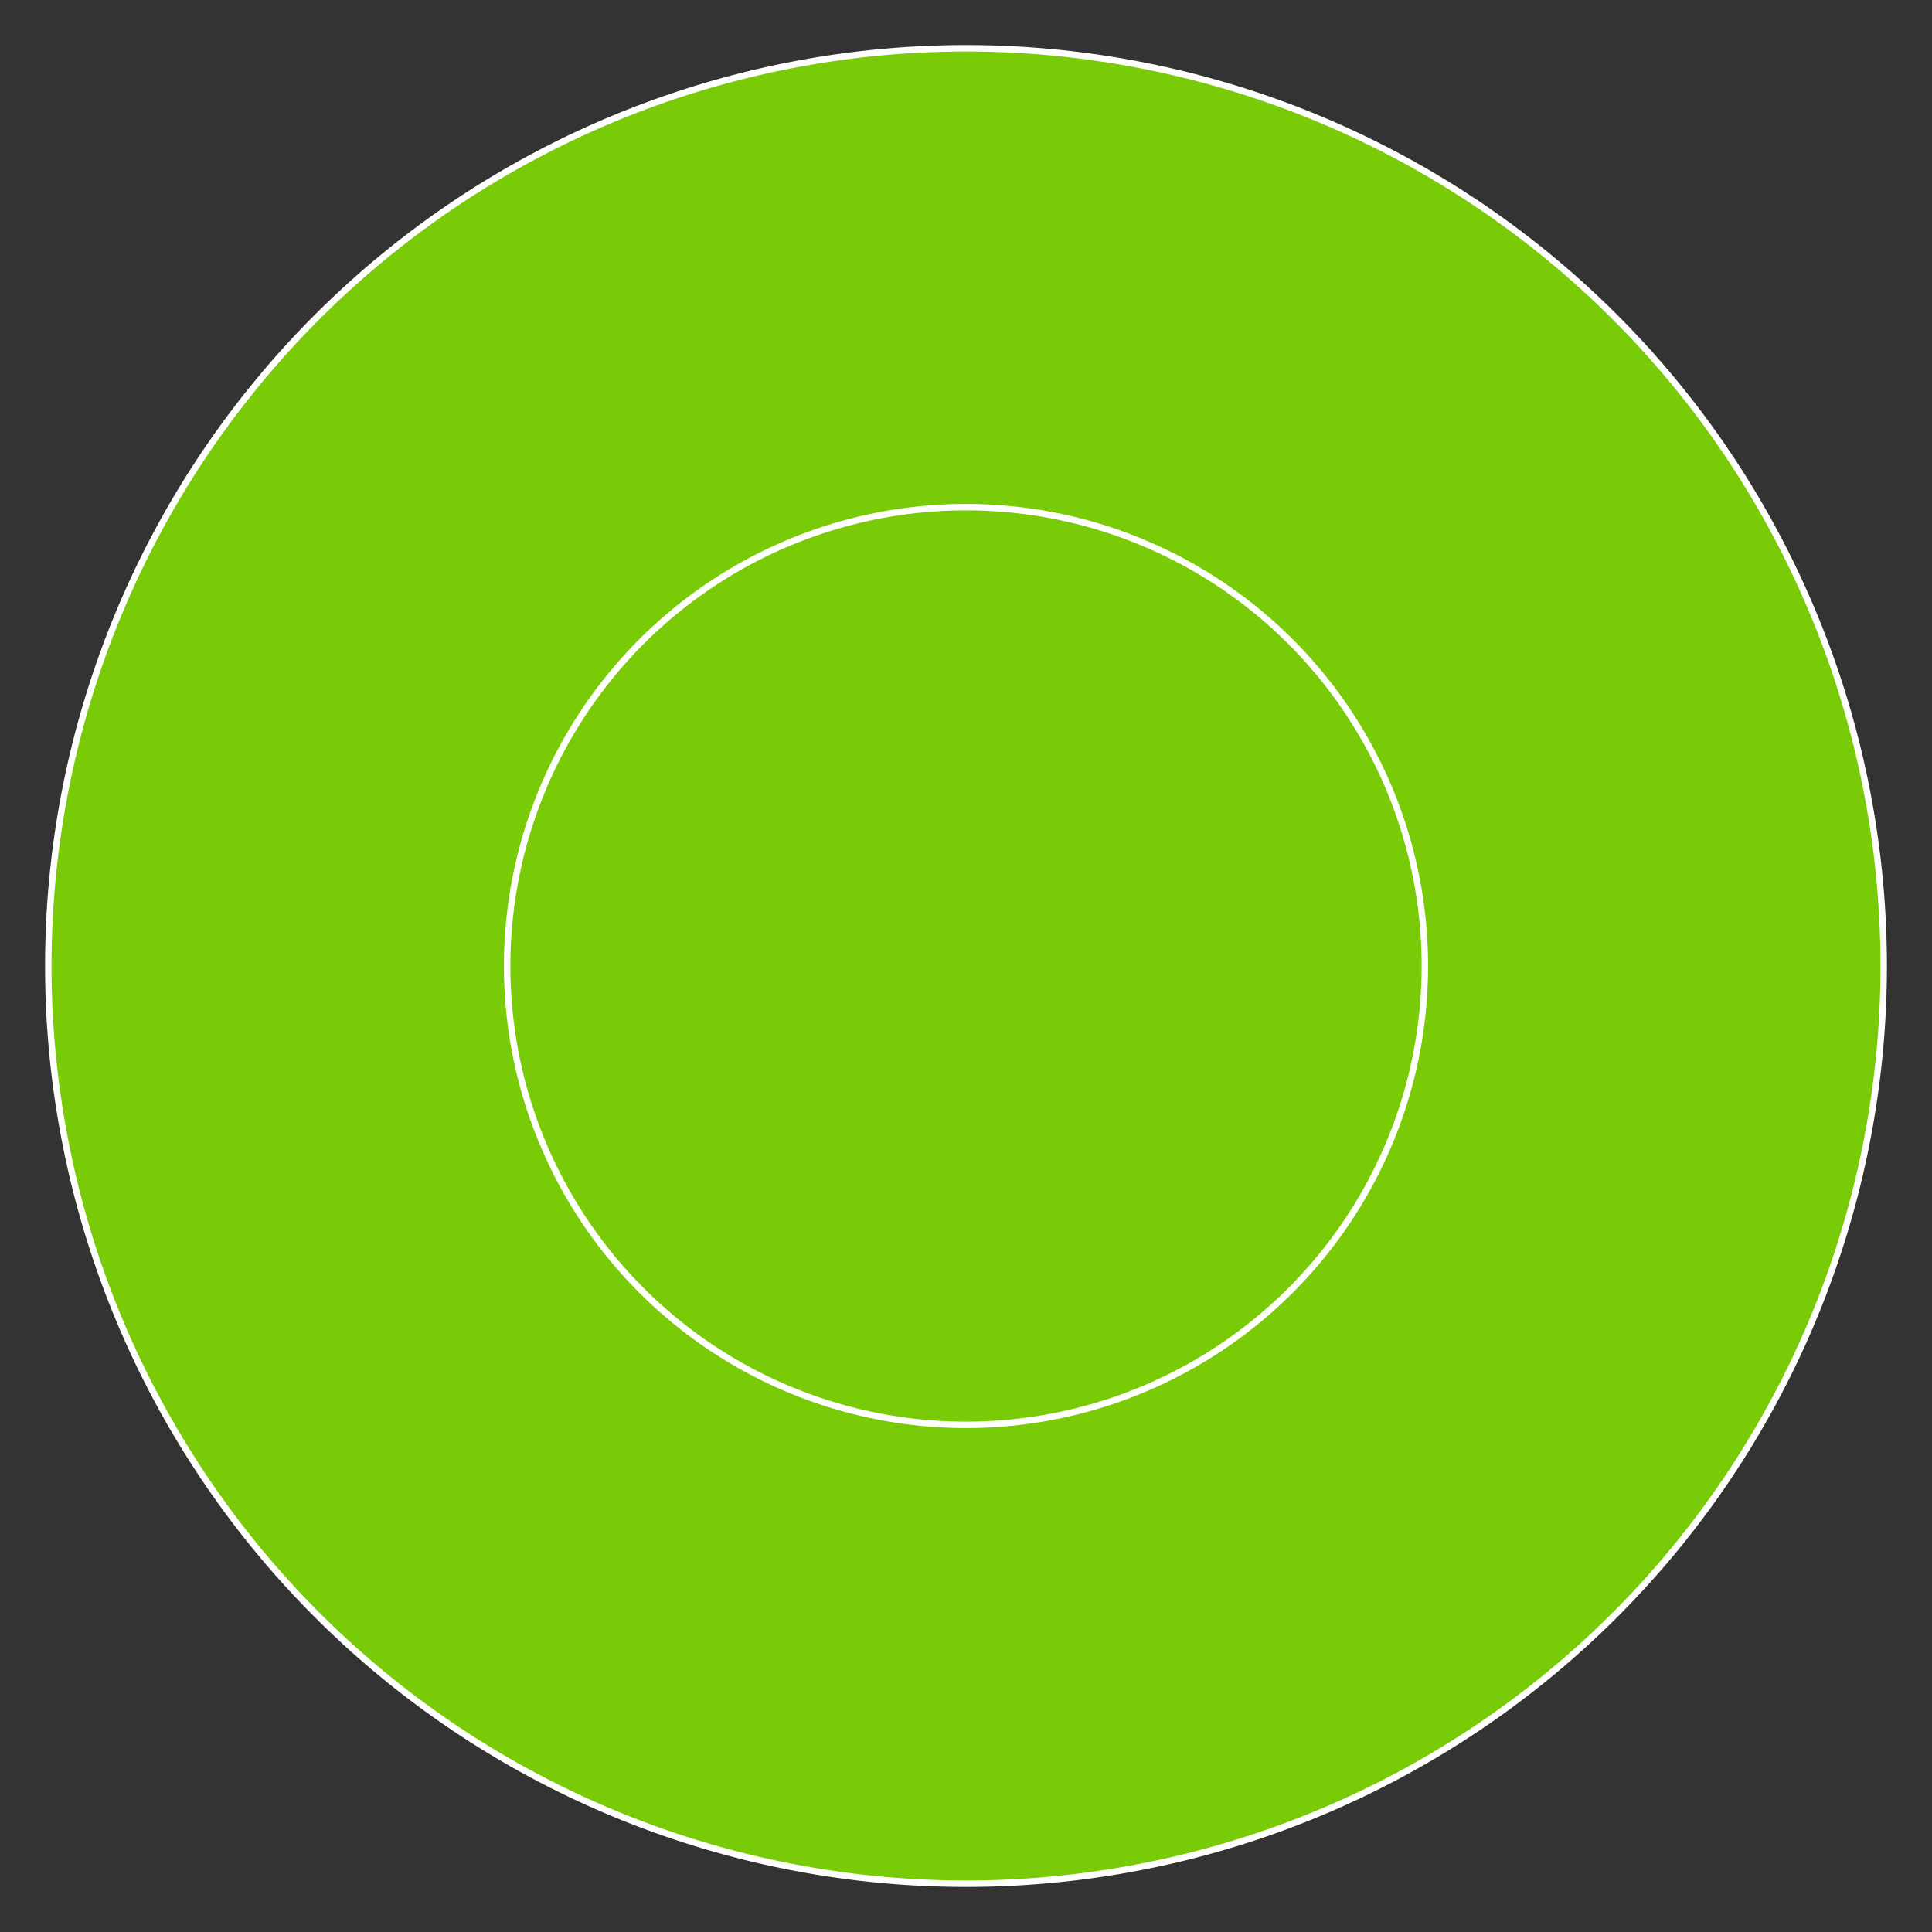 <svg baseProfile="full" width="300" height="300" viewBox="0 0 300 300" version="1.1"
xmlns="http://www.w3.org/2000/svg" xmlns:ev="http://www.w3.org/2001/xml-events"
xmlns:xlink="http://www.w3.org/1999/xlink">

<rect x="0" y="0" width="300" height="300" fill="#333333" stroke="none"/>

<style>rect.s{mask:url(#mask);}</style>
<defs>
  <pattern id="white" width="4" height="4" patternUnits="userSpaceOnUse" patternTransform="rotate(45)">
    <rect width="2" height="2" transform="translate(0,0)" fill="white"></rect>
  </pattern>
  <mask id="mask">
    <rect x="0" y="0" width="100%" height="100%" fill="url(#white)"></rect>
  </mask>
</defs>

<circle cx="150.0" cy="150.0" fill="#78cb06" r="71.25" stroke="white" stroke-width="1" />
<path d="M 7.5 150.0 A 142.5 142.5 0 0 0 292.5 150.0 A 142.5 142.5 0 0 0 7.5 150.0 z M 78.75 150.0 A 71.25 71.25 0 0 0 221.25 150.0 A 71.25 71.25 0 0 0 78.75 150.0 z " fill="#78cb06" stroke="white" stroke-width="1"/>
</svg>